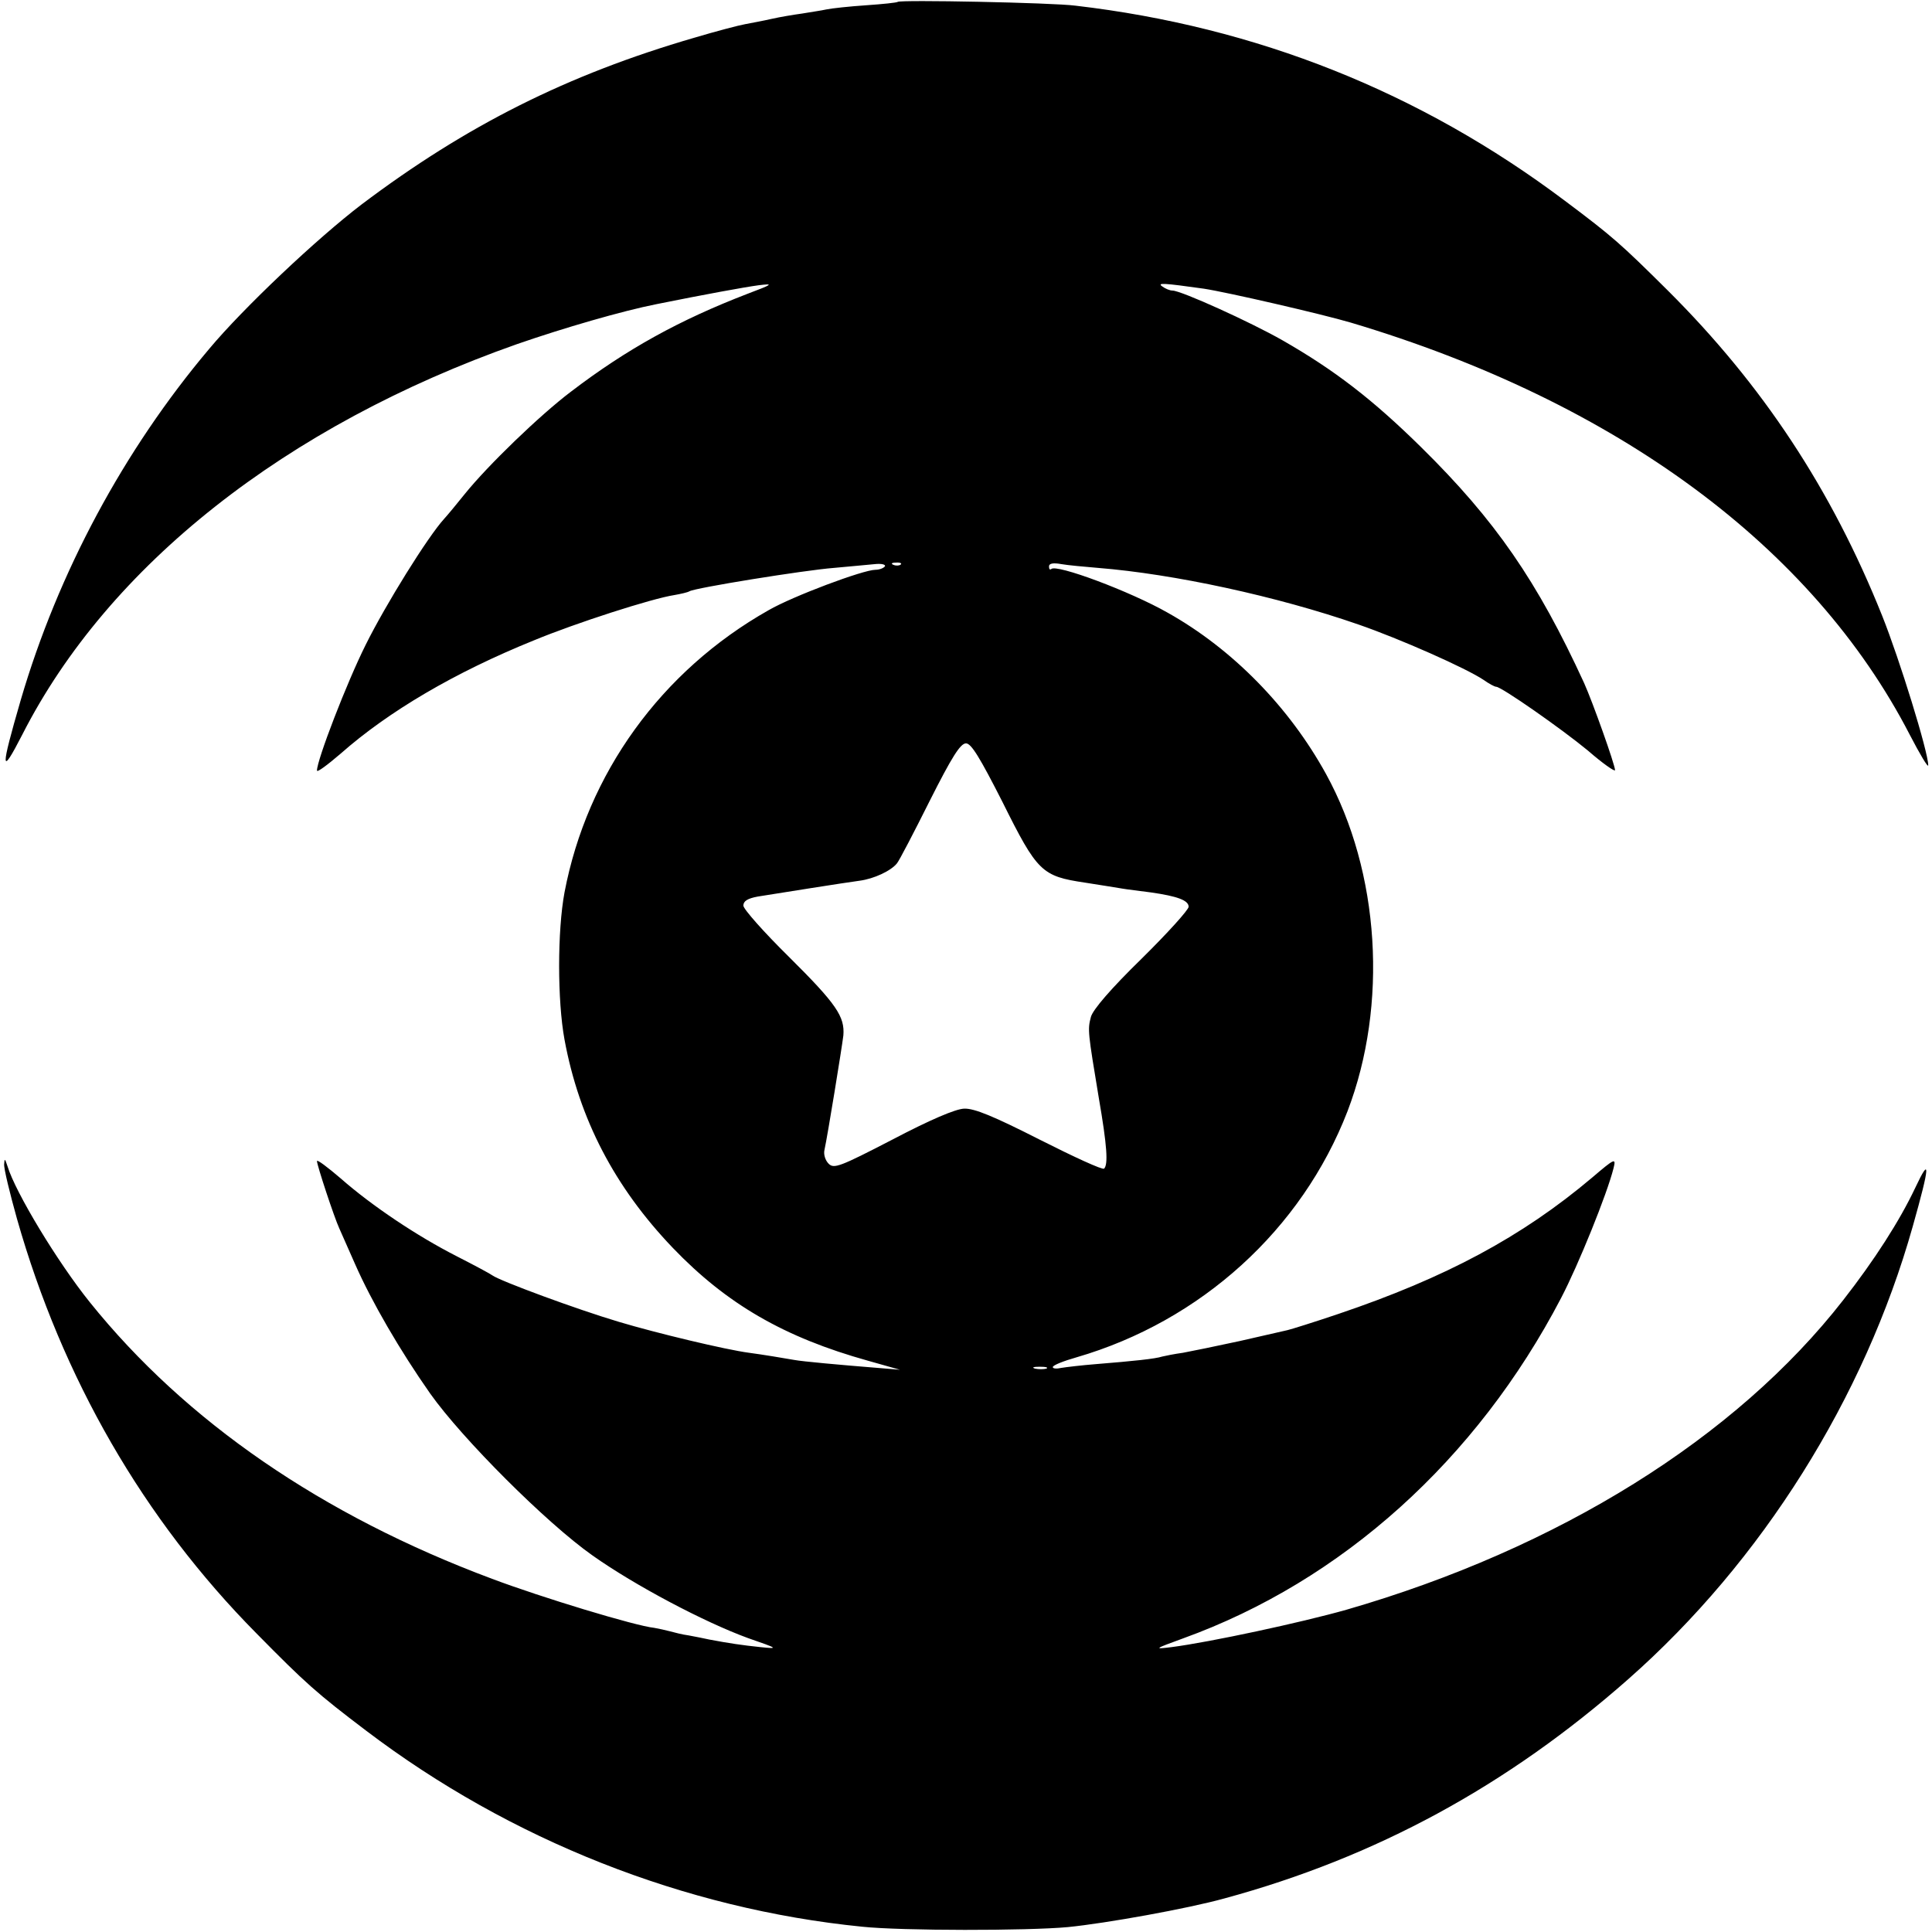 <?xml version="1.0" standalone="no"?>
<!DOCTYPE svg PUBLIC "-//W3C//DTD SVG 20010904//EN"
 "http://www.w3.org/TR/2001/REC-SVG-20010904/DTD/svg10.dtd">
<svg version="1.0" xmlns="http://www.w3.org/2000/svg"
 width="512pt" height="512pt" viewBox="0 0 512 512"
 preserveAspectRatio="xMidYMid meet">
<g transform="translate(0,512) scale(0.1,-0.1)"
fill="#000000" stroke="none">
<path d="M2379 5115 c-2 -2 -40 -6 -84 -9 -44 -3 -91 -8 -105 -11 -13 -3 -42
-7 -65 -11 -22 -3 -58 -9 -80 -14 -22 -5 -54 -11 -70 -14 -17 -3 -78 -19 -135
-36 -337 -98 -605 -233 -882 -442 -118 -90 -313 -274 -404 -383 -226 -268
-400 -592 -499 -930 -54 -186 -54 -205 4 -92 228 448 698 819 1311 1035 124
43 279 88 370 106 129 26 233 45 270 50 41 5 39 3 -30 -23 -179 -69 -319 -146
-467 -259 -82 -62 -220 -195 -282 -272 -20 -25 -44 -54 -54 -65 -43 -47 -155
-227 -208 -334 -50 -100 -129 -305 -129 -333 0 -6 28 15 63 45 127 112 302
215 512 300 111 46 313 111 372 120 17 3 35 7 40 10 14 9 305 56 383 62 41 4
90 8 108 10 18 2 30 -1 27 -6 -4 -5 -15 -9 -25 -9 -32 0 -219 -70 -283 -107
-285 -161 -481 -433 -541 -748 -19 -102 -19 -287 0 -390 39 -211 133 -391 287
-552 143 -149 295 -237 517 -299 l85 -24 -60 5 c-100 8 -199 17 -220 21 -22 4
-89 15 -120 19 -61 8 -245 52 -345 82 -111 33 -314 108 -335 123 -5 4 -48 27
-95 51 -104 53 -224 133 -307 206 -35 30 -63 51 -63 46 0 -11 46 -150 59 -178
5 -11 24 -54 42 -95 44 -100 119 -229 199 -343 85 -120 308 -343 430 -429 113
-80 297 -177 412 -219 81 -28 82 -29 33 -24 -48 5 -82 10 -135 20 -14 3 -38 8
-55 11 -16 2 -39 8 -50 11 -11 3 -30 7 -41 9 -50 5 -300 81 -430 130 -450 168
-812 417 -1066 733 -86 107 -197 291 -218 360 -7 21 -8 22 -9 6 -1 -12 15 -77
34 -145 120 -422 335 -796 635 -1099 129 -131 159 -158 291 -258 381 -289 843
-472 1314 -519 105 -11 437 -11 545 -1 101 10 318 49 415 76 401 109 749 298
1070 581 354 312 626 745 754 1200 46 163 47 188 7 103 -42 -89 -109 -193
-191 -298 -285 -366 -756 -659 -1317 -821 -120 -34 -362 -86 -463 -99 -48 -6
-47 -5 30 23 421 152 778 473 1002 902 46 88 122 276 139 344 7 28 4 27 -57
-25 -186 -157 -388 -265 -672 -361 -65 -22 -126 -41 -135 -43 -9 -2 -66 -15
-127 -29 -60 -13 -128 -27 -150 -31 -22 -3 -47 -8 -55 -10 -18 -6 -76 -12
-175 -20 -38 -3 -80 -8 -92 -10 -13 -3 -23 -2 -23 2 0 5 28 16 63 26 330 96
597 339 718 652 108 282 86 634 -57 894 -98 178 -248 331 -419 427 -100 57
-296 130 -309 116 -4 -3 -6 0 -6 7 0 8 11 10 33 6 17 -3 61 -7 97 -10 200 -16
474 -75 690 -150 110 -38 286 -116 332 -147 14 -10 29 -18 33 -18 14 0 174
-112 243 -169 39 -34 72 -57 72 -52 0 14 -59 180 -82 231 -124 270 -235 431
-432 625 -128 126 -229 204 -367 283 -84 48 -269 132 -292 132 -7 0 -19 5 -27
11 -14 10 3 9 110 -6 60 -9 312 -67 390 -90 704 -210 1224 -594 1481 -1092 27
-52 49 -89 49 -81 0 35 -76 281 -122 396 -134 335 -317 612 -568 862 -125 124
-145 142 -273 238 -383 288 -817 461 -1297 517 -60 8 -466 16 -471 10z m8
-1491 c-3 -3 -12 -4 -19 -1 -8 3 -5 6 6 6 11 1 17 -2 13 -5z m270 -630 c92
-185 104 -196 218 -213 44 -7 89 -14 100 -16 11 -2 45 -6 75 -10 70 -10 100
-21 100 -38 0 -8 -56 -70 -125 -138 -81 -79 -129 -135 -134 -154 -9 -34 -8
-40 21 -215 22 -127 25 -176 14 -187 -4 -4 -80 31 -171 77 -122 62 -173 83
-200 82 -23 -1 -89 -29 -190 -82 -139 -72 -155 -78 -169 -64 -9 9 -14 25 -11
37 8 36 46 270 50 303 4 50 -18 83 -145 209 -66 65 -120 126 -120 135 0 12 11
19 38 24 56 9 232 37 270 42 38 5 83 26 99 46 6 7 45 82 87 166 58 115 81 152
96 152 14 0 37 -38 97 -156z m116 -1501 c-7 -2 -21 -2 -30 0 -10 3 -4 5 12 5
17 0 24 -2 18 -5z"/>
</g>
</svg>
